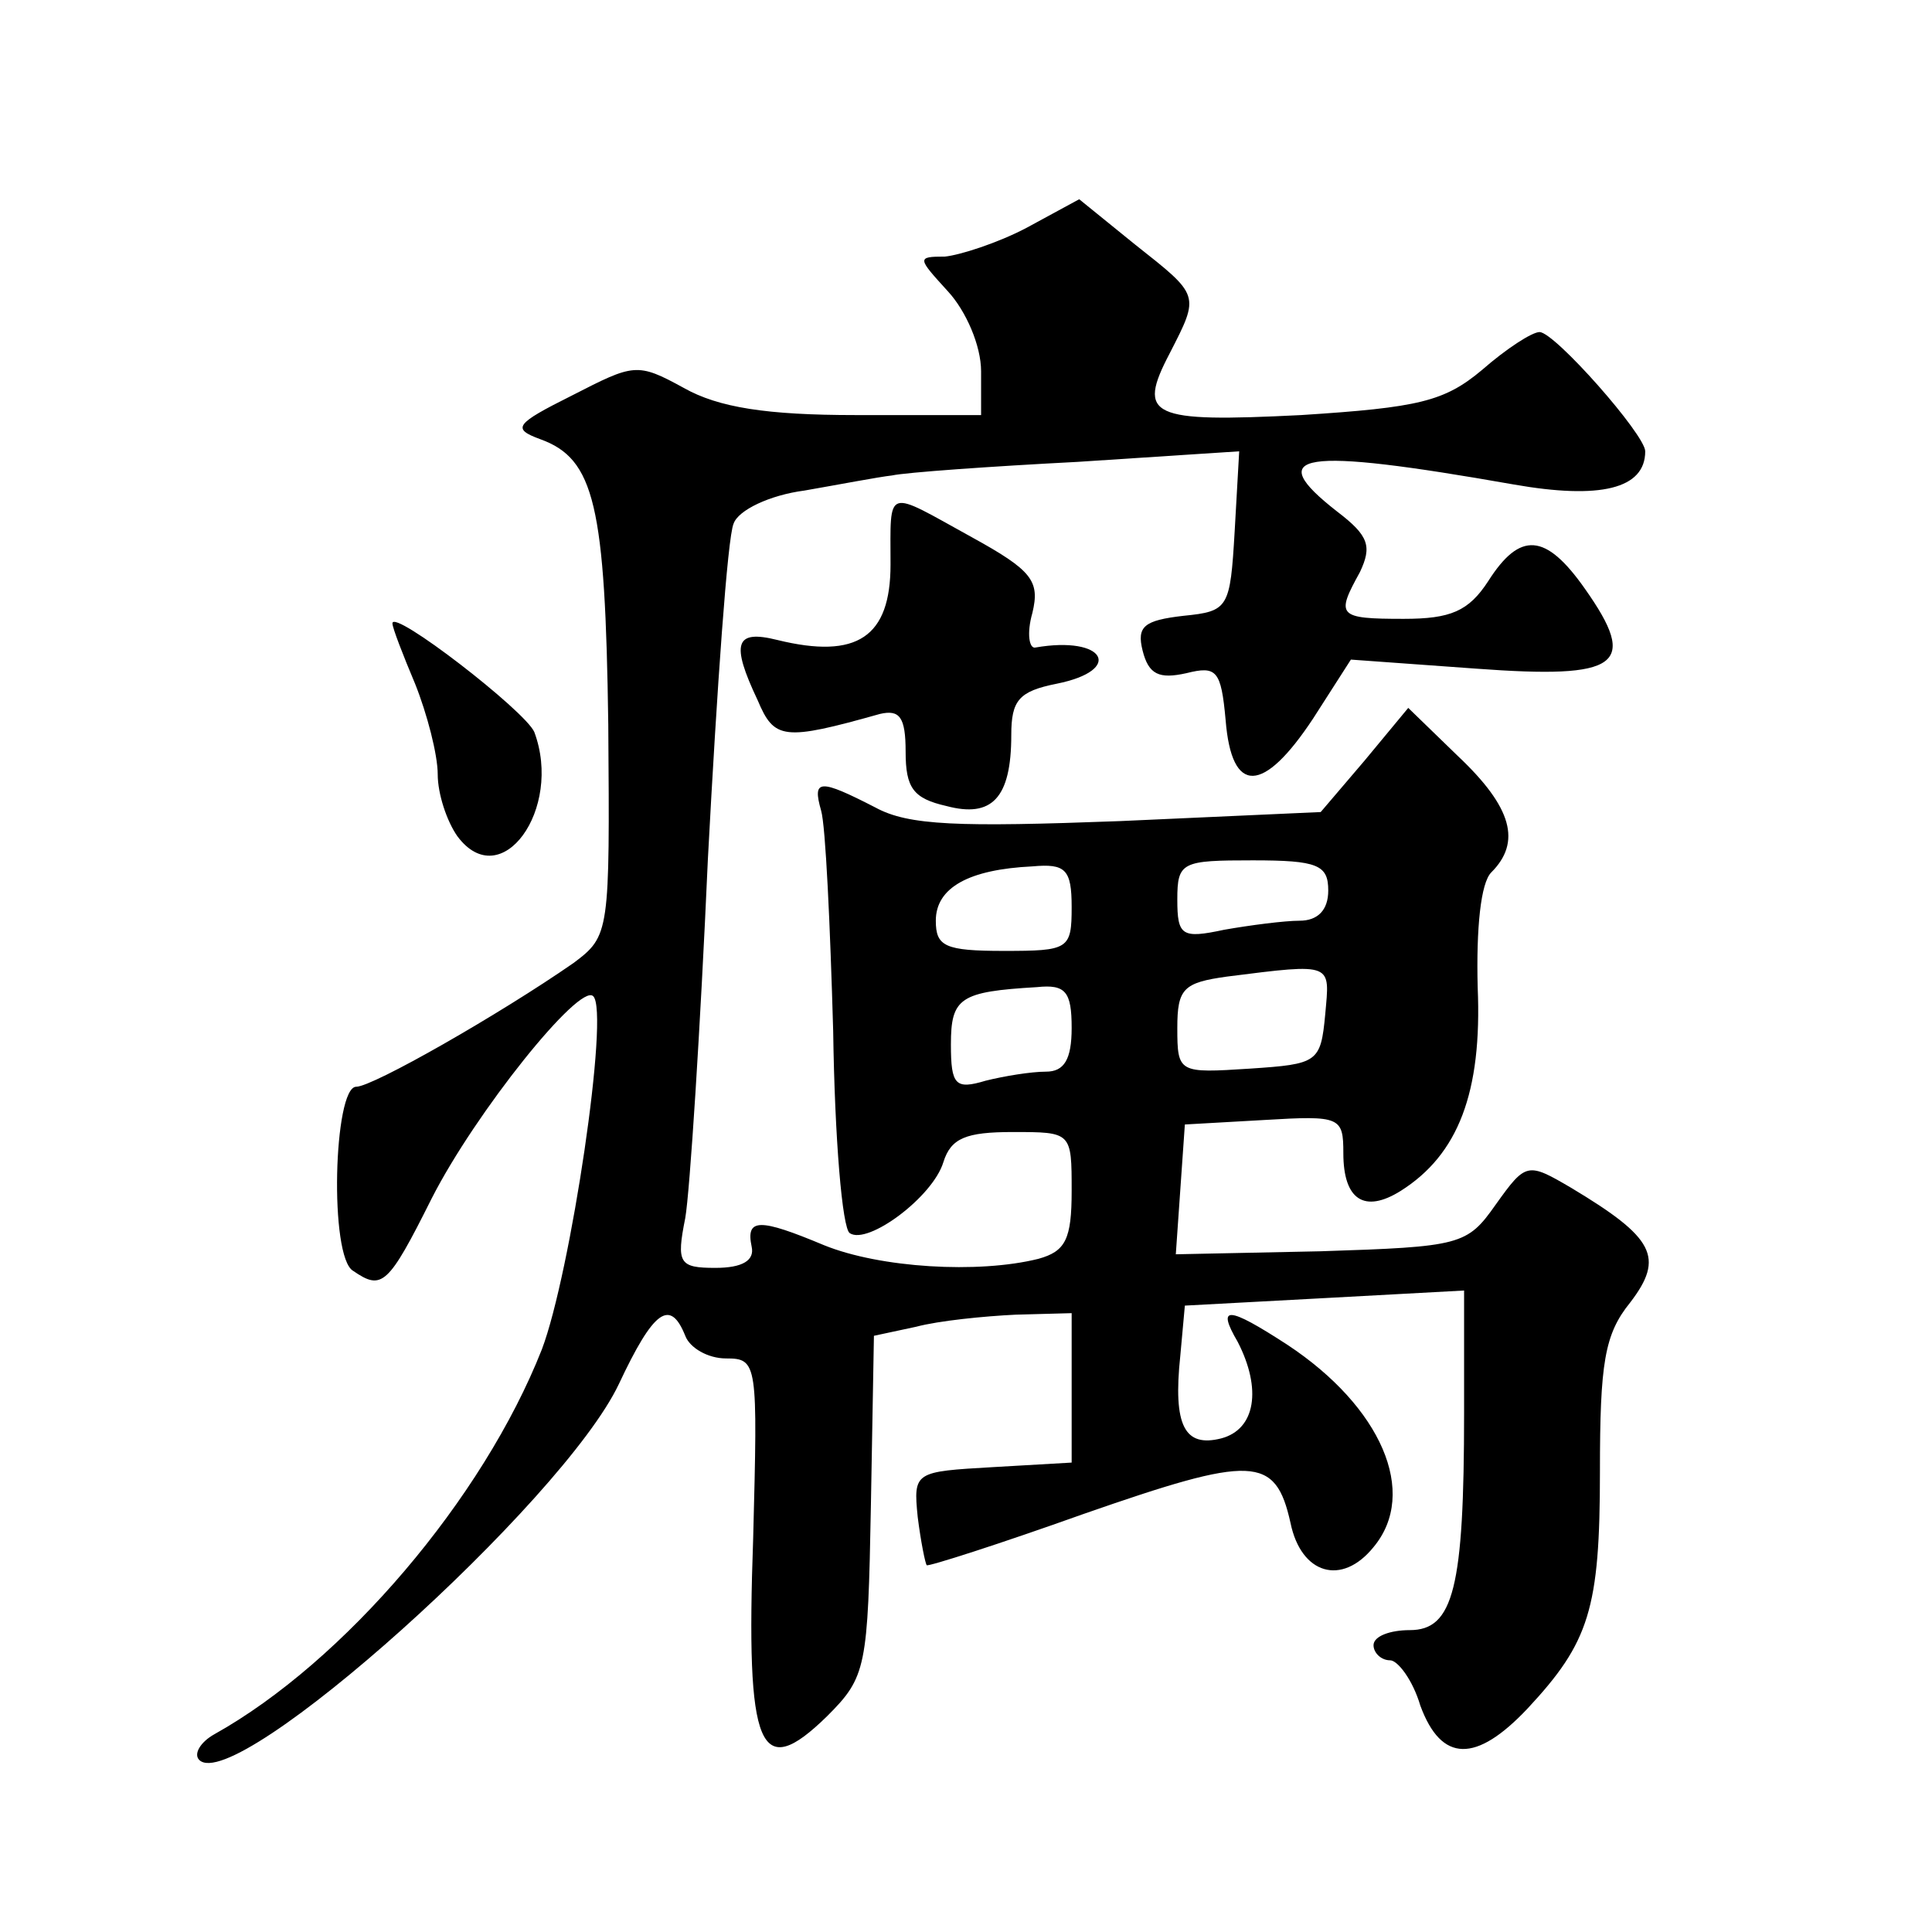 <?xml version="1.0" standalone="no"?>
<!DOCTYPE svg PUBLIC "-//W3C//DTD SVG 20010904//EN"
 "http://www.w3.org/TR/2001/REC-SVG-20010904/DTD/svg10.dtd">
<svg version="1.0" xmlns="http://www.w3.org/2000/svg"
 width="128pt" height="128pt" viewBox="0 0 128 128"
 preserveAspectRatio="xMidYMid meet">
<g transform="translate(0,128) scale(0.1,-0.1)"
fill="#0" stroke="none">
<path d="M680 1129 c-19 -10 -44 -18 -54 -19 -19 0 -18 -1 2 -23 12 -13 22 -36
22 -53 l0 -29 -83 0 c-59 0 -91 5 -114 18 -31 17 -33 16 -74 -5 -38 -19 -40 -22
-21 -29 36 -13 43 -44 45 -189 1 -138 1 -140 -23 -158 -49 -34 -133 -82 -144 -82
-15 0 -18 -113 -2 -122 19 -13 23 -10 52 48 29 57 98 143 107 134 11 -10 -15 -184
-34 -234 -39 -99 -131 -207 -217 -255 -9 -5 -14 -13 -10 -17 24 -24 241 171 278
249 23 49 34 57 44 32 3 -8 15 -15 27 -15 21 0 21 -3 18 -119 -5 -141 4 -162 49
-118 26 26 27 32 29 140 l2 112 28 6 c15 4 45 7 66 8 l37 1 0 -49 0 -50 -52 -3
c-52 -3 -53 -3 -50 -33 2 -16 5 -31 6 -32 1 -1 48 14 104 34 112 39 127 39 137
-6 7 -34 34 -42 55 -16 30 36 5 93 -57 134 -40 26 -47 26 -33 2 16 -31 12 -58 -11
-64 -24 -6 -32 8 -27 55 l3 33 93 5 92 5 0 -81 c0 -116 -7 -144 -36 -144 -13 0
-24 -4 -24 -10 0 -5 5 -10 11 -10 5 0 15 -13 20 -30 14 -38 37 -38 71 -2 41 44
48 66 48 157 0 72 3 91 20 112 23 30 16 43 -39 76 -29 17 -30 17 -50 -11 -19 -27
-23 -28 -116 -31 l-96 -2 3 43 3 43 53 3 c50 3 52 2 52 -22 0 -31 14 -40 38 -25
38 24 54 65 51 135 -1 39 2 69 9 76 20 20 14 43 -22 77 l-33 32 -29 -35 -29 -34
-133 -6 c-107 -4 -140 -3 -162 9 -37 19 -42 19 -36 -2 3 -10 6 -76 8 -146 1 -71
6 -131 11 -134 12 -8 55 24 62 47 5 16 15 20 46 20 39 0 39 0 39 -39 0 -32 -4 -40
-22 -45 -40 -10 -105 -6 -142 9 -43 18 -52 18 -48 -1 2 -9 -6 -14 -24 -14 -24 0
-26 3 -20 33 3 17 10 125 15 238 6 113 13 213 17 222 3 9 24 19 47 22 23 4 49 9
58 10 9 2 65 6 123 9 l107 7 -3 -53 c-3 -51 -4 -53 -34 -56 -26 -3 -31 -7 -27 -23
4 -16 11 -19 29 -15 20 5 23 2 26 -31 4 -50 25 -49 58 1 l25 39 83 -6 c95 -7 108
2 72 53 -26 37 -43 38 -64 5 -13 -20 -25 -25 -56 -25 -44 0 -45 2 -29 31 8 17 6
24 -15 40 -50 39 -25 43 117 18 57 -10 87 -3 87 22 0 11 -60 79 -70 79 -5 0 -22
-11 -38 -25 -25 -21 -42 -25 -120 -30 -100 -5 -109 -1 -87 41 20 39 20 38 -23 72
l-37 30 -35 -19z m30 -450 c0 -28 -2 -29 -45 -29 -39 0 -45 3 -45 20 0 22 22 34
64 36 22 2 26 -2 26 -27z m170 11 c0 -13 -7 -20 -19 -20 -10 0 -33 -3 -50 -6 -28
-6 -31 -4 -31 20 0 25 3 26 50 26 43 0 50 -3 50 -20z m-2 -82 c-3 -32 -5 -33 -50
-36 -47 -3 -48 -3 -48 27 0 26 4 30 33 34 71 9 68 9 65 -25z m-168 -9 c0 -21 -5
-29 -17 -29 -10 0 -28 -3 -40 -6 -20 -6 -23 -3 -23 24 0 31 6 35 57 38 19 2 23
-3 23 -27z M590 906 c0 -48 -22 -63 -75 -50 -28 7 -31 -2 -13 -40 11 -26 17 -27
81 -9 13 3 17 -2 17 -25 0 -24 5 -31 27 -36 30 -8 43 5 43 47 0 23 5 29 30 34 45
9 32 32 -14 24 -4 -1 -6 9 -2 23 5 21 0 28 -40 50 -58 32 -54 34 -54 -18z M260
867 c0 -3 7 -21 15 -40 8 -20 15 -47 15 -60 0 -13 6 -31 13 -41 29 -39 70 18 51
69 -6 14 -94 82 -94 72z"/>
</g>
</svg>
